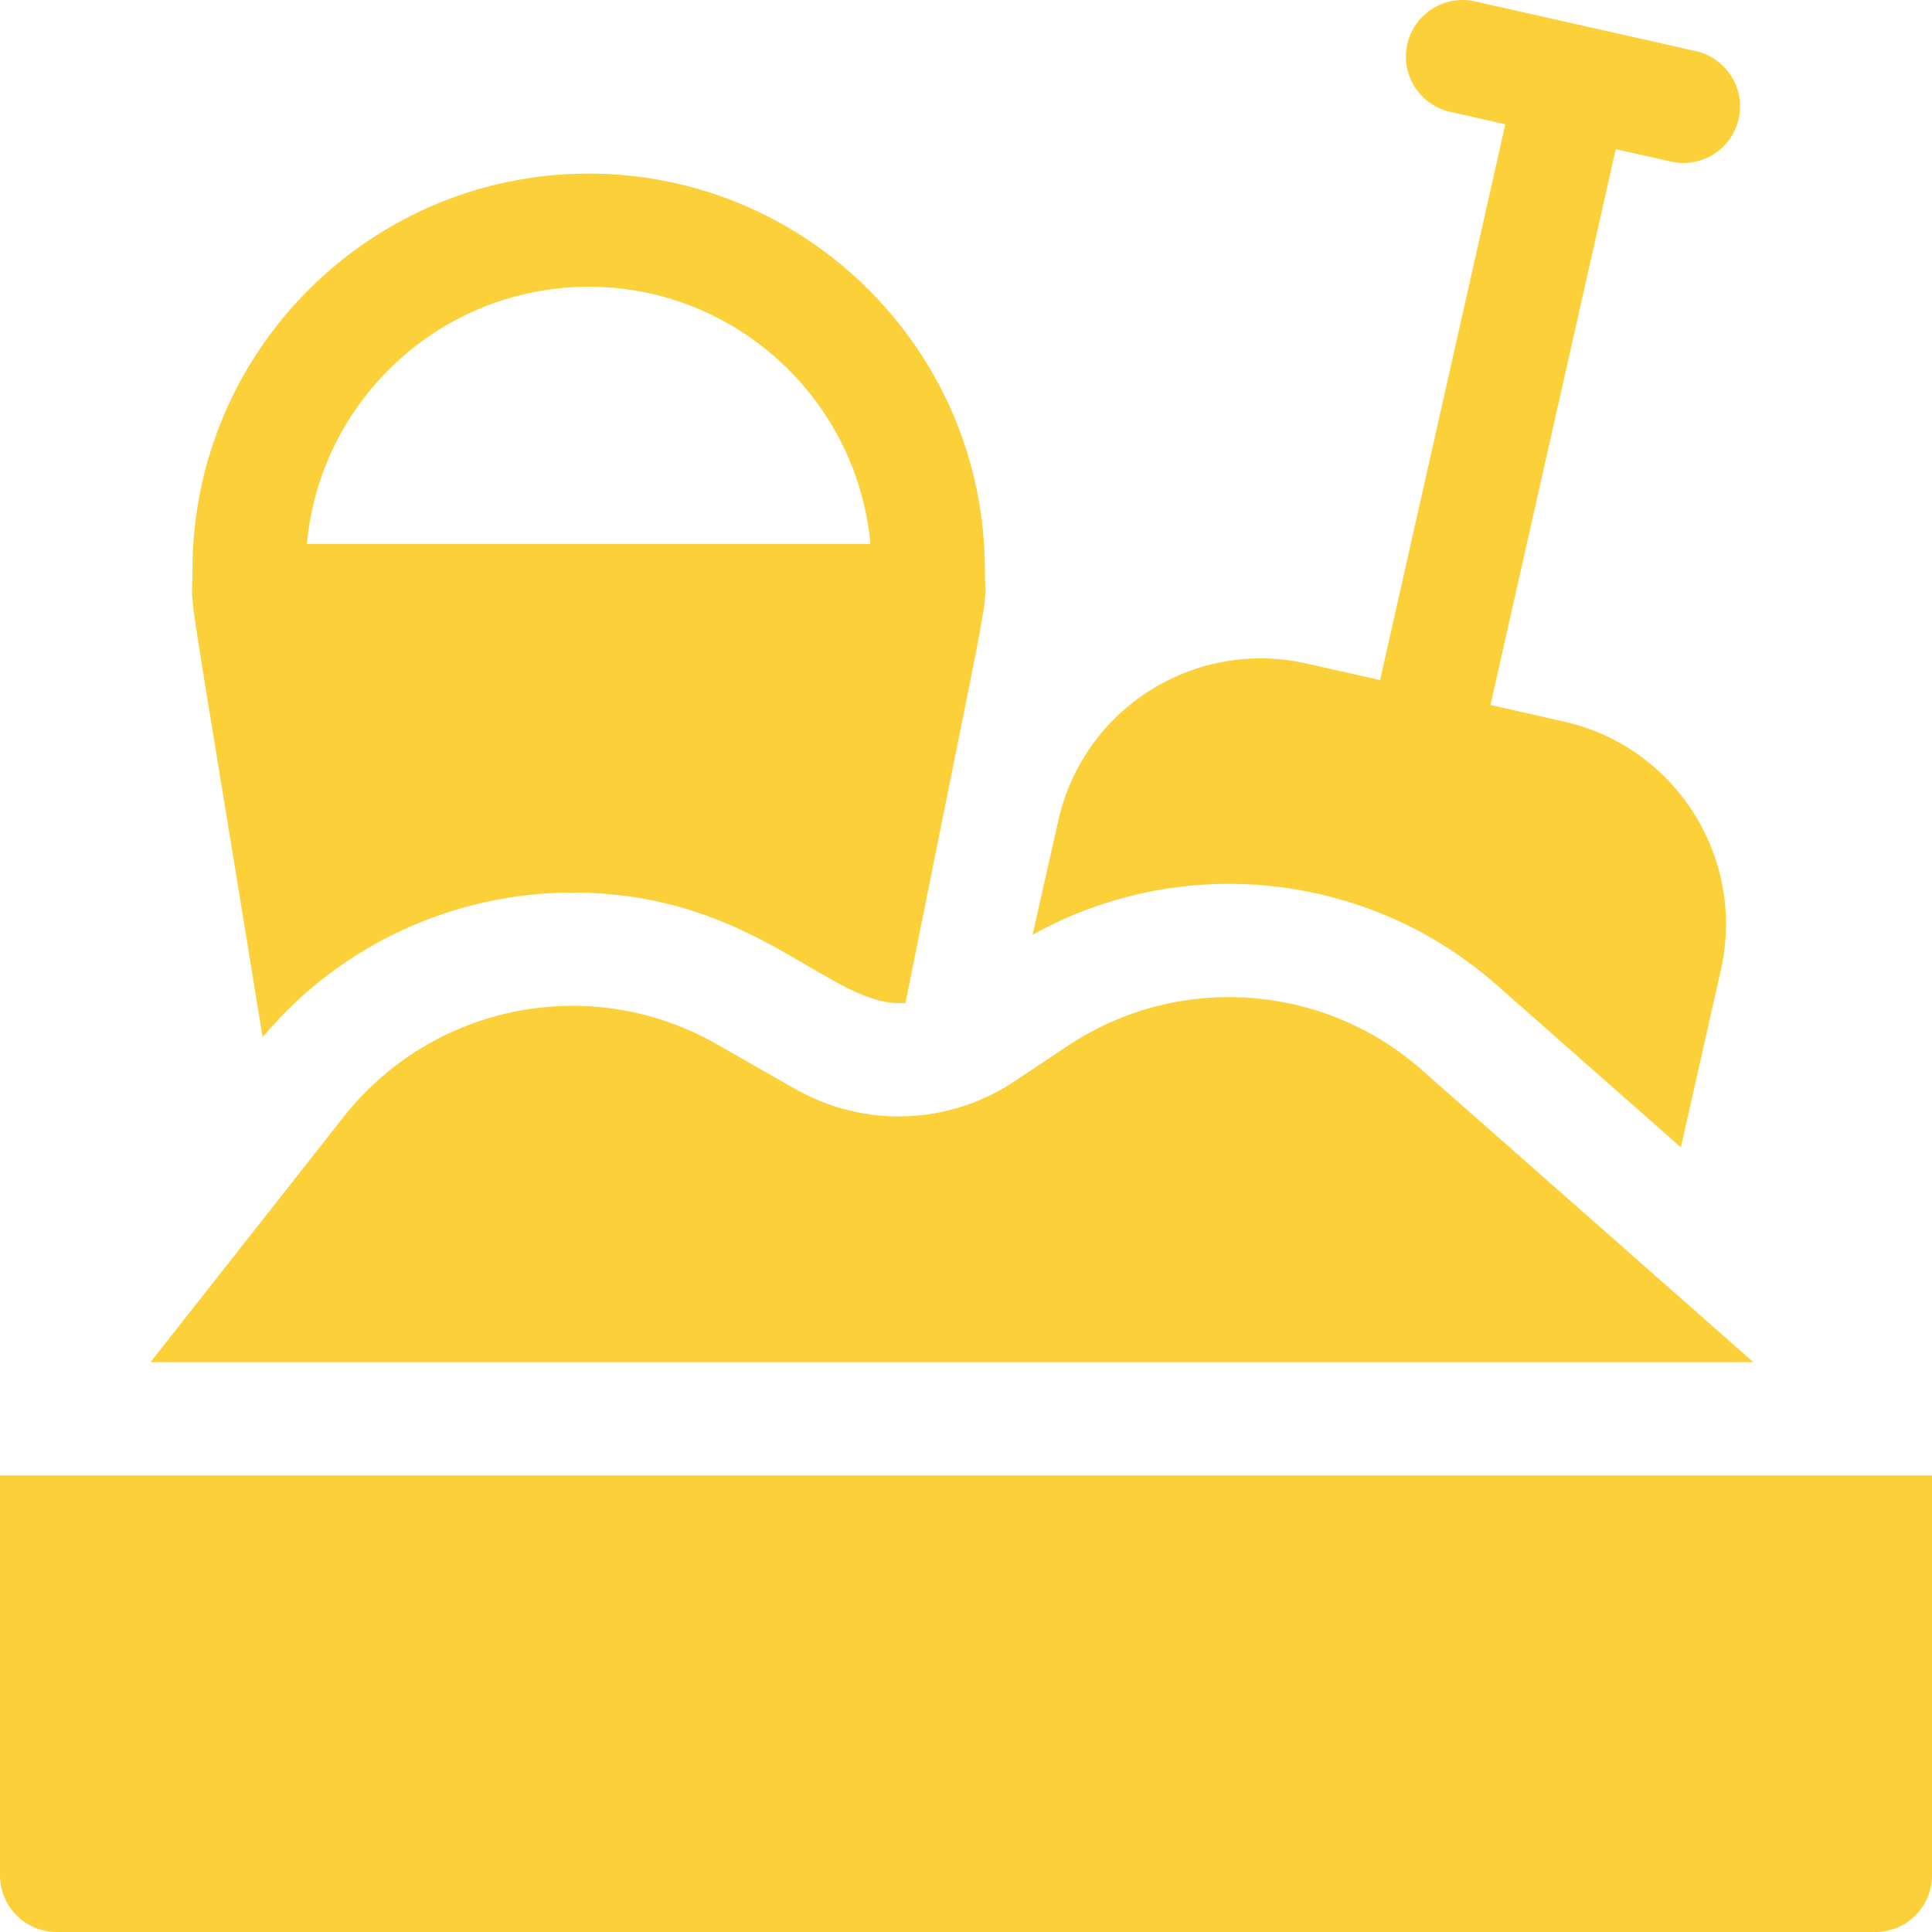 <svg width="40" height="40" viewBox="0 0 40 40" fill="none" xmlns="http://www.w3.org/2000/svg">
<g clip-path="url(#clip0)">
<path d="M5.437 21.473C7.063 19.532 9.435 18.48 11.849 18.48C15.686 18.48 17.199 20.894 18.748 20.765C20.627 11.368 20.391 12.84 20.391 11.797C20.391 7.273 16.711 3.594 12.188 3.594C7.664 3.594 3.985 7.273 3.985 11.797C3.985 12.828 3.764 11.174 5.437 21.473ZM12.188 5.937C15.238 5.937 17.751 8.281 18.021 11.262H6.354C6.624 8.281 9.137 5.937 12.188 5.937Z" fill="#FCD039"/>
<path d="M30.983 20.389L34.801 23.755L35.63 20.076C36.151 17.765 34.694 15.461 32.383 14.94L30.859 14.596L33.453 3.088L34.596 3.345C35.227 3.487 35.854 3.092 35.997 2.46C36.139 1.829 35.743 1.201 35.111 1.059L30.538 0.029C29.907 -0.113 29.279 0.283 29.137 0.914C28.995 1.545 29.391 2.173 30.023 2.315L31.166 2.573L28.573 14.081L27.048 13.737C24.735 13.216 22.436 14.663 21.912 16.984L21.378 19.354C24.468 17.633 28.325 18.047 30.983 20.389Z" fill="#FCD039"/>
<path d="M29.433 22.148C27.387 20.345 24.374 20.142 22.105 21.654L21.014 22.381C19.637 23.299 17.887 23.36 16.45 22.538L14.84 21.619C12.241 20.133 8.957 20.785 7.115 23.123L3.115 28.203H36.303L29.433 22.148Z" fill="#FCD039"/>
<path d="M0 30.547V38.828C0 39.475 0.525 40 1.172 40H38.828C39.475 40 40 39.475 40 38.828V30.547H0Z" fill="#FCD039"/>
</g>
<defs>
<clipPath id="clip0">
<rect width="40" height="40" fill="white" transform="translate(0 -0)"/>
</clipPath>
</defs>
</svg>
